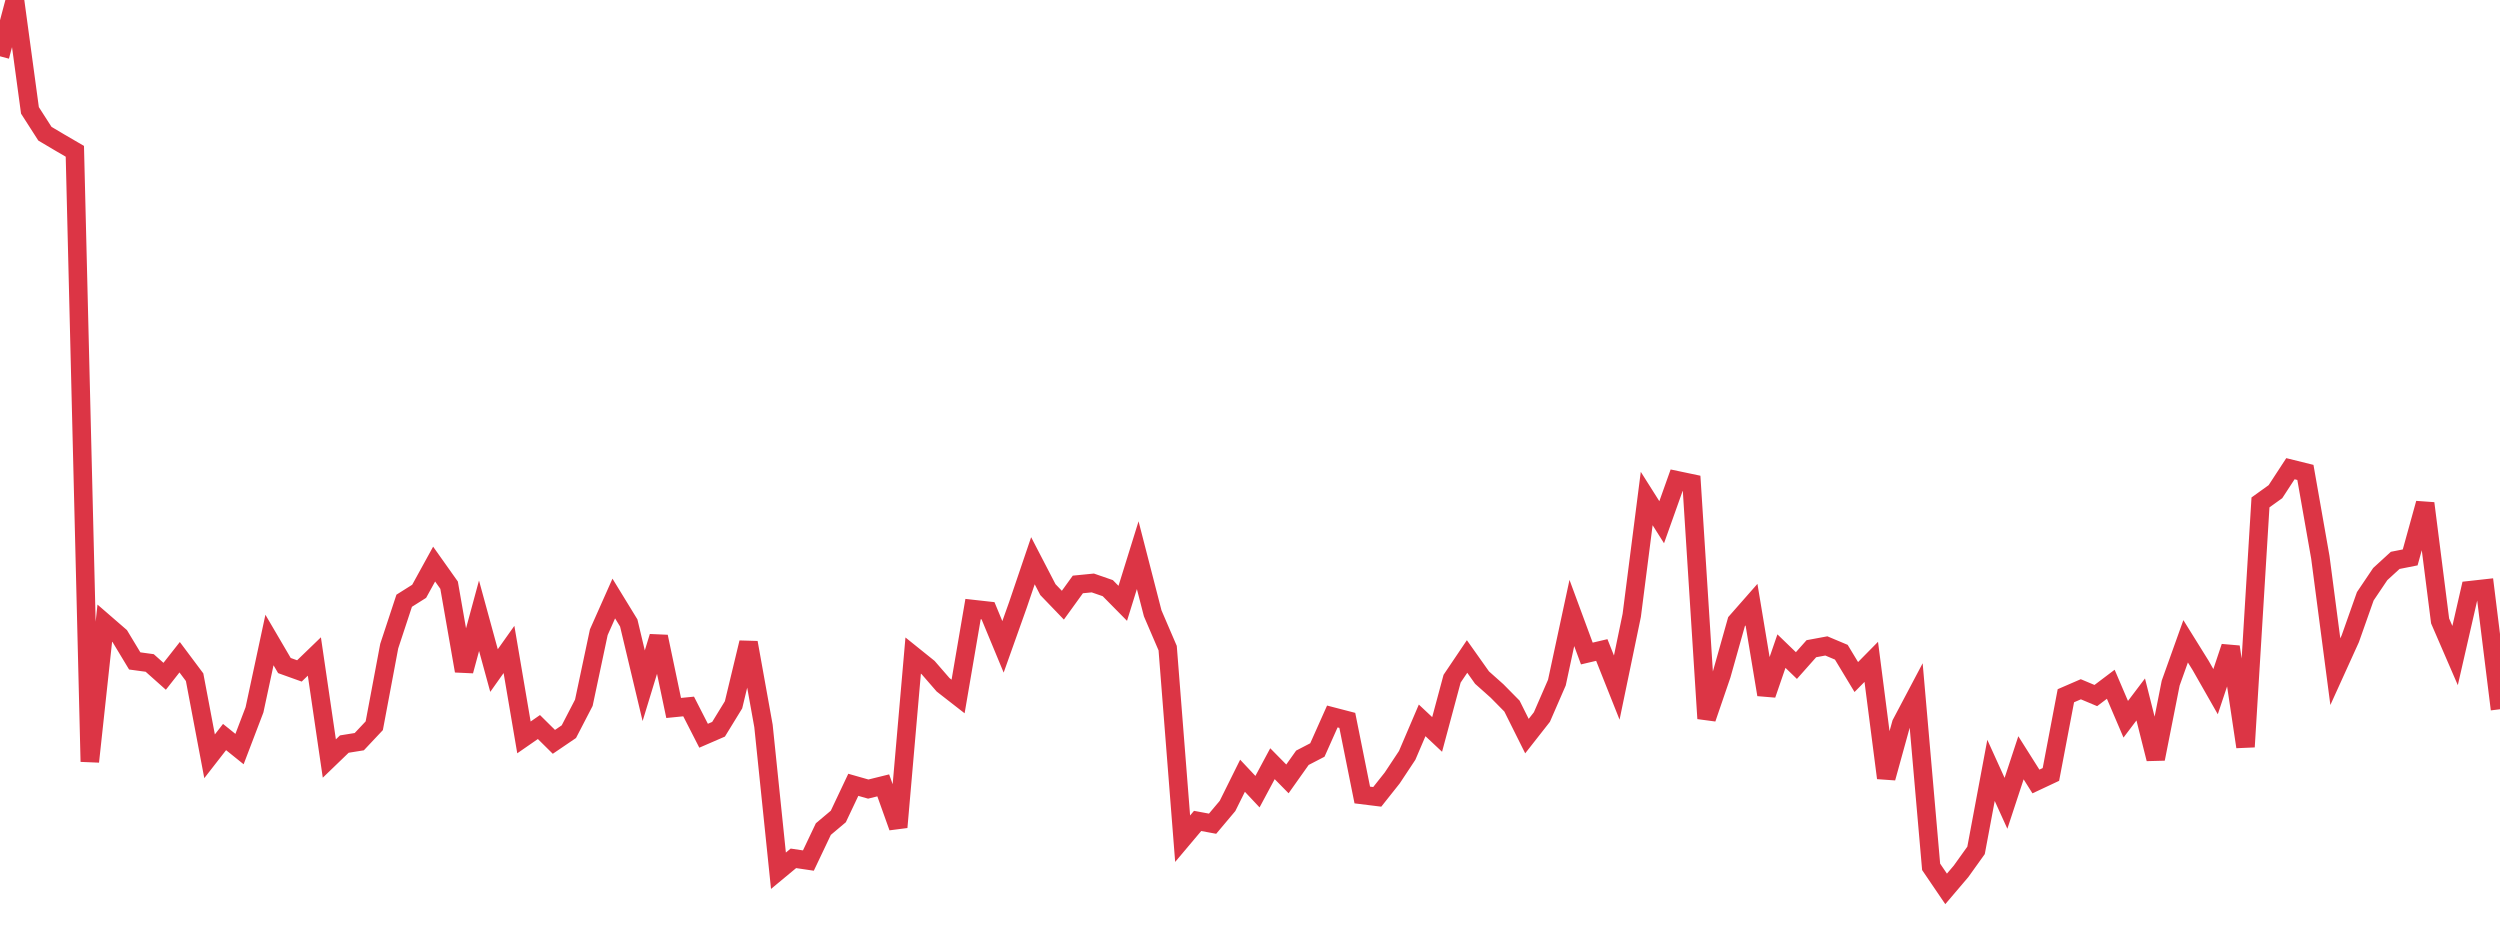 <?xml version="1.0" standalone="no"?>
<!DOCTYPE svg PUBLIC "-//W3C//DTD SVG 1.1//EN" "http://www.w3.org/Graphics/SVG/1.1/DTD/svg11.dtd">
<svg width="135" height="50" viewBox="0 0 135 50" preserveAspectRatio="none" class="sparkline" xmlns="http://www.w3.org/2000/svg"
xmlns:xlink="http://www.w3.org/1999/xlink"><path  class="sparkline--line" d="M 0 3.04 L 0 3.04 L 0.808 0 L 1.617 5.96 L 2.425 7.22 L 3.234 7.7 L 4.042 8.17 L 4.85 41.13 L 5.659 33.65 L 6.467 34.35 L 7.275 35.69 L 8.084 35.8 L 8.892 36.52 L 9.701 35.49 L 10.509 36.57 L 11.317 40.84 L 12.126 39.8 L 12.934 40.45 L 13.743 38.33 L 14.551 34.56 L 15.359 35.94 L 16.168 36.23 L 16.976 35.45 L 17.784 40.96 L 18.593 40.18 L 19.401 40.05 L 20.21 39.19 L 21.018 34.89 L 21.826 32.44 L 22.635 31.93 L 23.443 30.46 L 24.251 31.6 L 25.06 36.23 L 25.868 33.25 L 26.677 36.21 L 27.485 35.07 L 28.293 39.82 L 29.102 39.26 L 29.91 40.06 L 30.719 39.51 L 31.527 37.95 L 32.335 34.14 L 33.144 32.32 L 33.952 33.64 L 34.76 37.03 L 35.569 34.38 L 36.377 38.23 L 37.186 38.15 L 37.994 39.73 L 38.802 39.38 L 39.611 38.06 L 40.419 34.7 L 41.228 39.2 L 42.036 47.02 L 42.844 46.35 L 43.653 46.47 L 44.461 44.77 L 45.269 44.09 L 46.078 42.38 L 46.886 42.61 L 47.695 42.41 L 48.503 44.67 L 49.311 35.4 L 50.12 36.05 L 50.928 36.98 L 51.737 37.61 L 52.545 32.89 L 53.353 32.98 L 54.162 34.93 L 54.97 32.66 L 55.778 30.28 L 56.587 31.84 L 57.395 32.68 L 58.204 31.56 L 59.012 31.48 L 59.82 31.76 L 60.629 32.58 L 61.437 29.98 L 62.246 33.12 L 63.054 35 L 63.862 45.29 L 64.671 44.33 L 65.479 44.48 L 66.287 43.52 L 67.096 41.89 L 67.904 42.75 L 68.713 41.24 L 69.521 42.06 L 70.329 40.92 L 71.138 40.5 L 71.946 38.69 L 72.754 38.9 L 73.563 42.93 L 74.371 43.03 L 75.18 42.01 L 75.988 40.79 L 76.796 38.9 L 77.605 39.66 L 78.413 36.65 L 79.222 35.45 L 80.03 36.59 L 80.838 37.31 L 81.647 38.13 L 82.455 39.75 L 83.263 38.72 L 84.072 36.86 L 84.88 33.1 L 85.689 35.29 L 86.497 35.1 L 87.305 37.13 L 88.114 33.23 L 88.922 26.92 L 89.731 28.2 L 90.539 25.93 L 91.347 26.1 L 92.156 38.8 L 92.964 36.44 L 93.772 33.57 L 94.581 32.65 L 95.389 37.51 L 96.198 35.16 L 97.006 35.94 L 97.814 35.03 L 98.623 34.88 L 99.431 35.22 L 100.24 36.56 L 101.048 35.74 L 101.856 42.01 L 102.665 39.08 L 103.473 37.55 L 104.281 46.81 L 105.09 48 L 105.898 47.05 L 106.707 45.92 L 107.515 41.6 L 108.323 43.38 L 109.132 40.92 L 109.94 42.2 L 110.749 41.82 L 111.557 37.57 L 112.365 37.22 L 113.174 37.56 L 113.982 36.95 L 114.79 38.84 L 115.599 37.77 L 116.407 40.98 L 117.216 36.89 L 118.024 34.63 L 118.832 35.93 L 119.641 37.35 L 120.449 34.93 L 121.257 40.33 L 122.066 27.13 L 122.874 26.55 L 123.683 25.31 L 124.491 25.51 L 125.299 30.1 L 126.108 36.27 L 126.916 34.49 L 127.725 32.2 L 128.533 31 L 129.341 30.26 L 130.15 30.1 L 130.958 27.18 L 131.766 33.53 L 132.575 35.4 L 133.383 31.87 L 134.192 31.78 L 135 38.3" fill="none" stroke-width="1" stroke="#dc3545"></path></svg>
